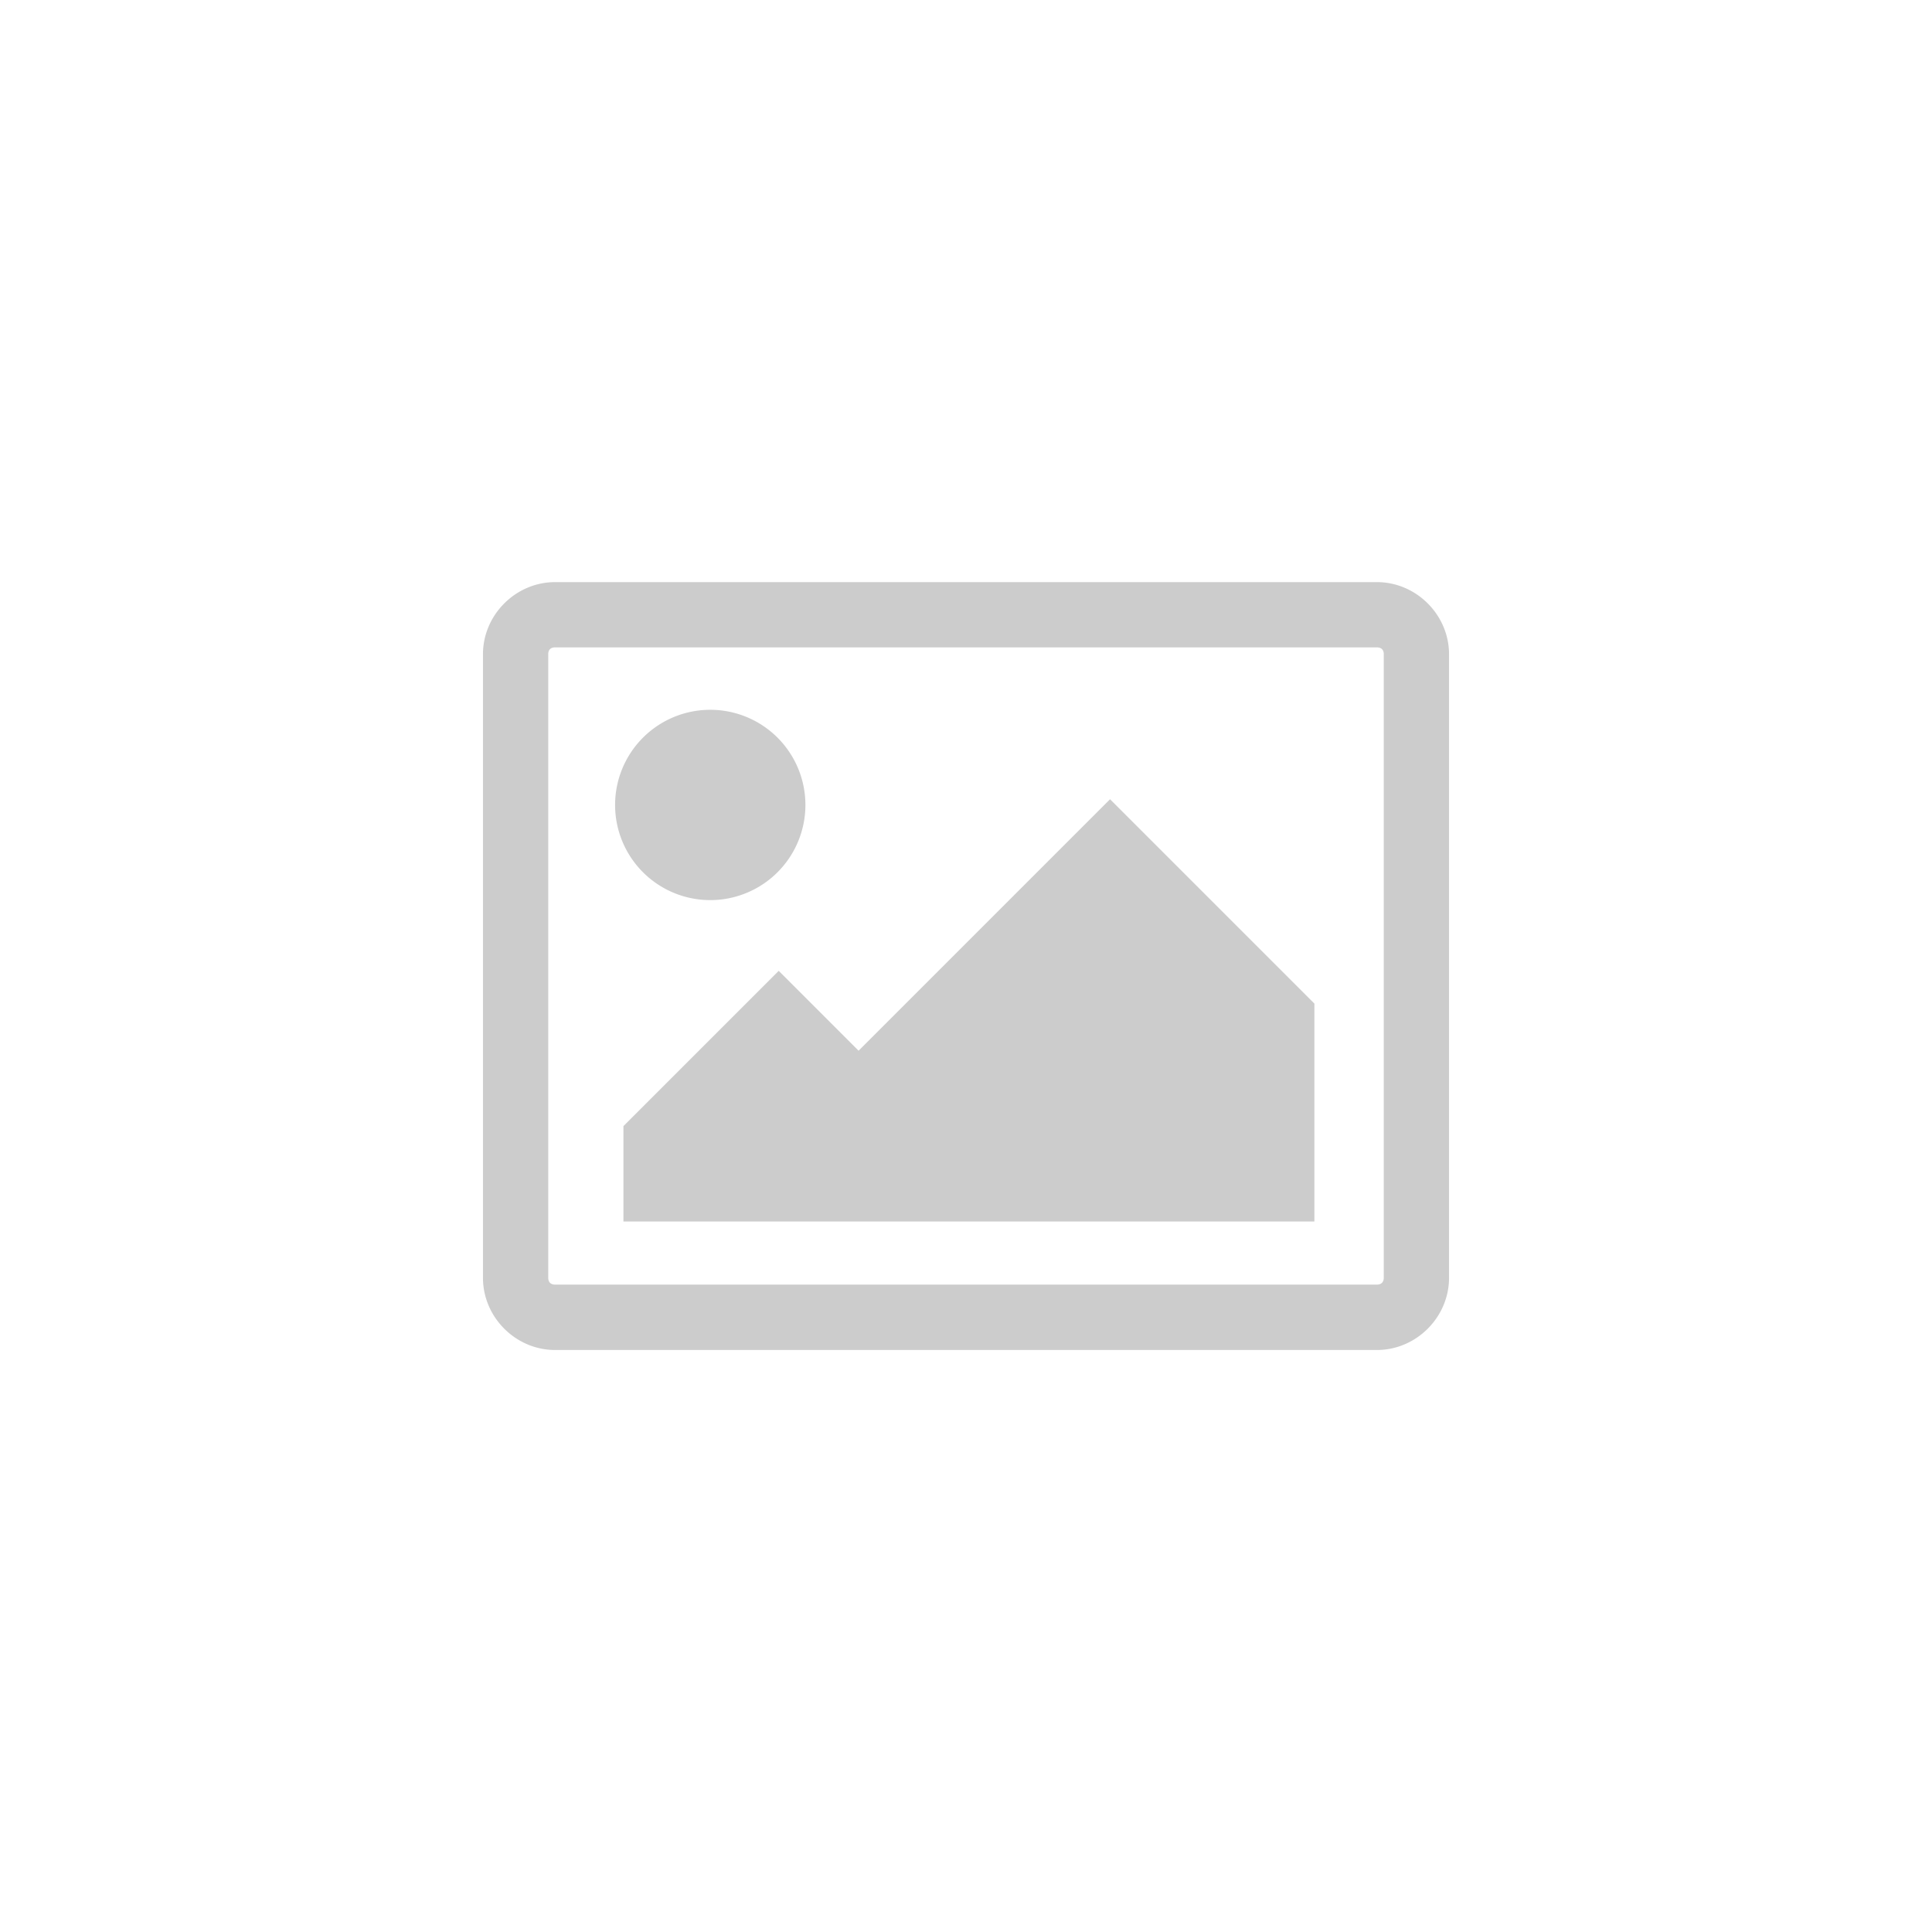 <?xml version="1.0" encoding="UTF-8" standalone="no"?>
<!-- Created with Inkscape (http://www.inkscape.org/) -->

<svg
   xmlns:dc="http://purl.org/dc/elements/1.1/"
   xmlns:cc="http://creativecommons.org/ns#"
   xmlns:rdf="http://www.w3.org/1999/02/22-rdf-syntax-ns#"
   xmlns:svg="http://www.w3.org/2000/svg"
   xmlns="http://www.w3.org/2000/svg"
   xmlns:sodipodi="http://sodipodi.sourceforge.net/DTD/sodipodi-0.dtd"
   xmlns:inkscape="http://www.inkscape.org/namespaces/inkscape"
   width="64"
   height="64"
   viewBox="0 0 16.933 16.933"
   version="1.1"
   id="svg8"
   inkscape:version="0.92.2 5c3e80d, 2017-08-06"
   sodipodi:docname="nophoto.svg">
  <defs
     id="defs2" />
  <sodipodi:namedview
     id="base"
     pagecolor="#ffffff"
     bordercolor="#666666"
     borderopacity="1.0"
     inkscape:pageopacity="0.0"
     inkscape:pageshadow="2"
     inkscape:zoom="0.7"
     inkscape:cx="-135.10513"
     inkscape:cy="8.774479"
     inkscape:document-units="mm"
     inkscape:current-layer="layer1"
     showgrid="false"
     inkscape:window-width="1366"
     inkscape:window-height="723"
     inkscape:window-x="0"
     inkscape:window-y="2"
     inkscape:window-maximized="0"
     units="px" />
  <g
     inkscape:label="Layer 1"
     inkscape:groupmode="layer"
     id="layer1"
     transform="translate(0,-280.067)">
    <path
       style="color:#000000;font-style:normal;font-variant:normal;font-weight:normal;font-stretch:normal;font-size:medium;line-height:normal;font-family:sans-serif;font-variant-ligatures:normal;font-variant-position:normal;font-variant-caps:normal;font-variant-numeric:normal;font-variant-alternates:normal;font-feature-settings:normal;text-indent:0;text-align:start;text-decoration:none;text-decoration-line:none;text-decoration-style:solid;text-decoration-color:#000000;letter-spacing:normal;word-spacing:normal;text-transform:none;writing-mode:lr-tb;direction:ltr;text-orientation:mixed;dominant-baseline:auto;baseline-shift:baseline;text-anchor:start;white-space:normal;shape-padding:0;clip-rule:nonzero;display:inline;overflow:visible;visibility:visible;opacity:1;isolation:auto;mix-blend-mode:normal;color-interpolation:sRGB;color-interpolation-filters:linearRGB;solid-color:#000000;solid-opacity:1;vector-effect:none;fill:#cccccc;fill-opacity:1;fill-rule:nonzero;stroke:none;stroke-width:1.2;stroke-linecap:butt;stroke-linejoin:miter;stroke-miterlimit:4;stroke-dasharray:none;stroke-dashoffset:0;stroke-opacity:1;paint-order:stroke fill markers;color-rendering:auto;image-rendering:auto;shape-rendering:auto;text-rendering:auto;enable-background:accumulate"
       d="m 4.865,285.169 c -0.345,0 -0.632,0.287 -0.632,0.632 v 5.466 c 0,0.345 0.287,0.632 0.632,0.632 h 7.203 c 0.345,0 0.632,-0.287 0.632,-0.632 v -5.466 c 0,-0.345 -0.287,-0.632 -0.632,-0.632 z m 0,0.572 h 7.203 c 0.038,0 0.06,0.021 0.06,0.059 v 5.466 c 0,0.038 -0.022,0.06 -0.06,0.06 H 4.865 c -0.038,0 -0.06,-0.022 -0.06,-0.06 v -5.466 c 0,-0.038 0.022,-0.059 0.06,-0.059 z m 1.36,0.547 a 0.834,0.834 0 0 0 -0.834,0.834 0.834,0.834 0 0 0 0.834,0.834 0.834,0.834 0 0 0 0.834,-0.834 0.834,0.834 0 0 0 -0.834,-0.834 z m 3.504,0.784 -2.204,2.204 -0.7,-0.7 -1.361,1.361 v 0.836 h 6.056 v -1.91 z"
       id="rect919"
       inkscape:connector-curvature="0" />
  </g>
</svg>

